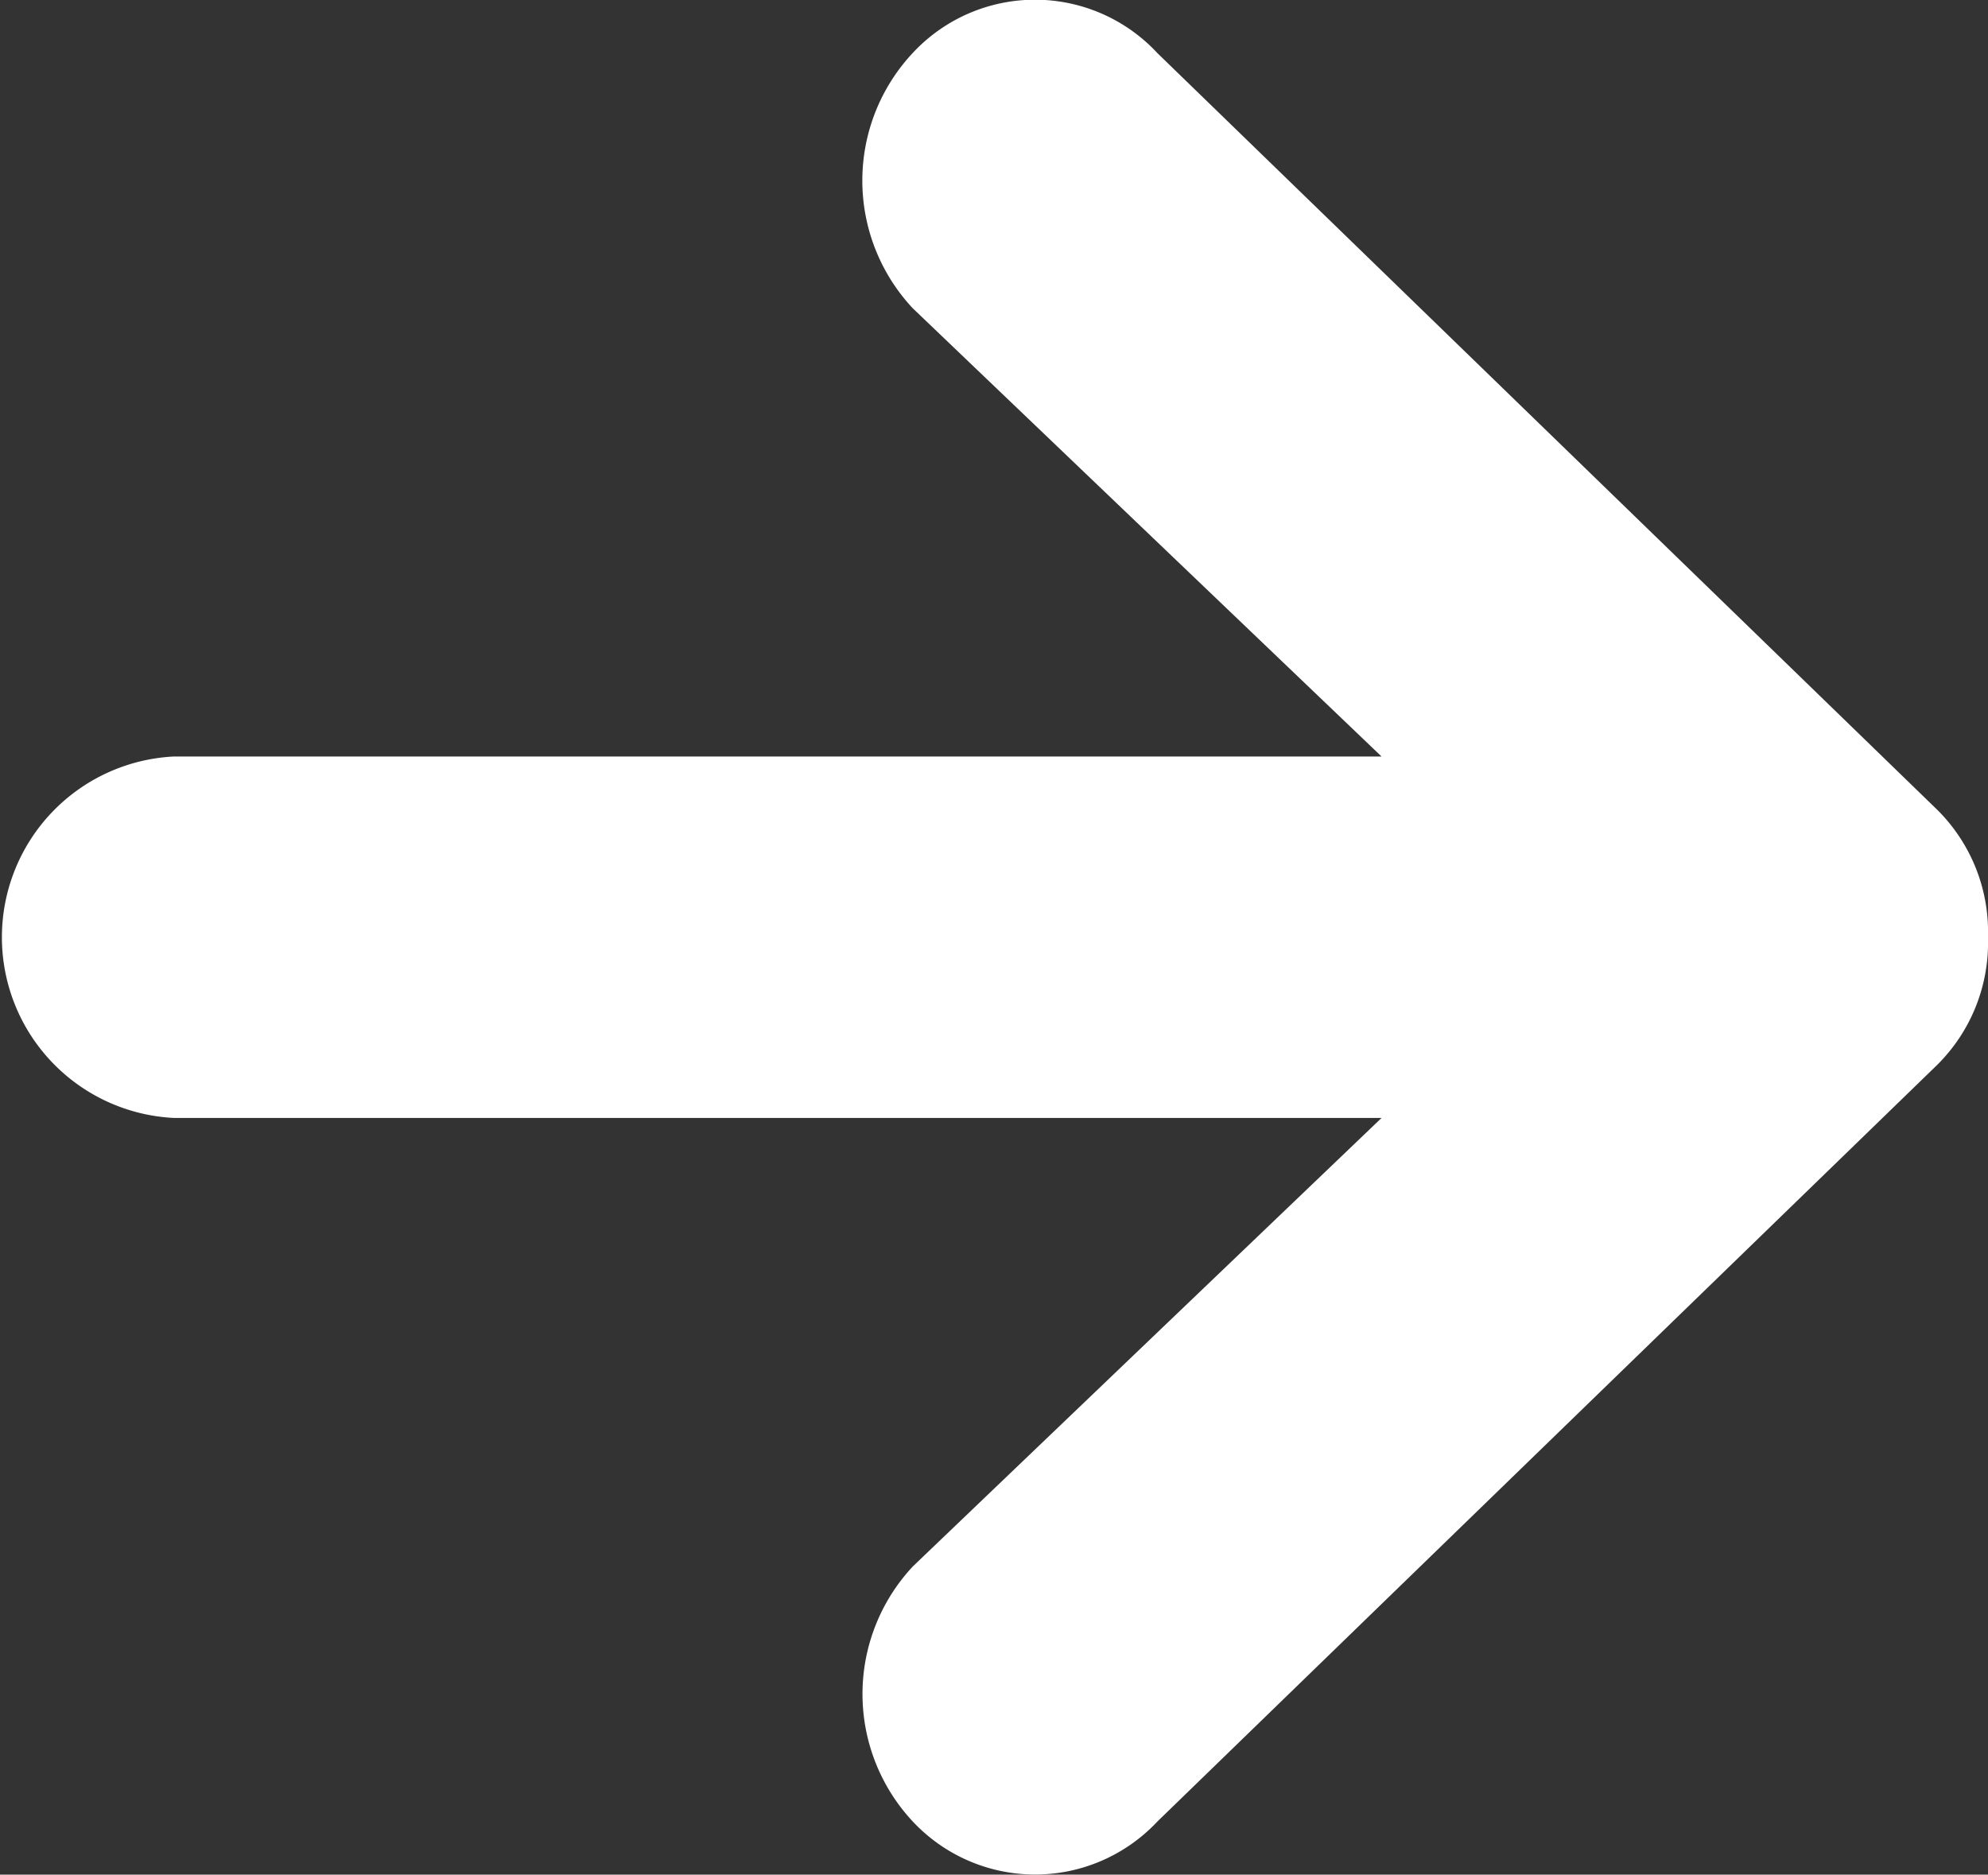 <svg xmlns="http://www.w3.org/2000/svg" width="12.195" height="11.5" viewBox="0 0 12.195 11.5">
    <rect x="0" y="0" width="12.195" height="11.5" fill="#333333" stroke="none"/>
    <path id="prefix__Icon_ionic-md-arrow-round-forward" d="M12.724 17.505l4.784-4.642a1.055 1.055 0 0 0 .312-.776v-.014a1.055 1.055 0 0 0-.312-.776l-4.784-4.642a1.024 1.024 0 0 0-1.5 0 1.146 1.146 0 0 0 0 1.566l2.876 2.75H6.689a1.11 1.11 0 0 0 0 2.217H14.1l-2.875 2.751a1.146 1.146 0 0 0 0 1.566 1.028 1.028 0 0 0 1.499 0z" data-name="Icon ionic-md-arrow-round-forward" transform="translate(-5.625 -6.33)" style="fill:#fff"/>
</svg>
